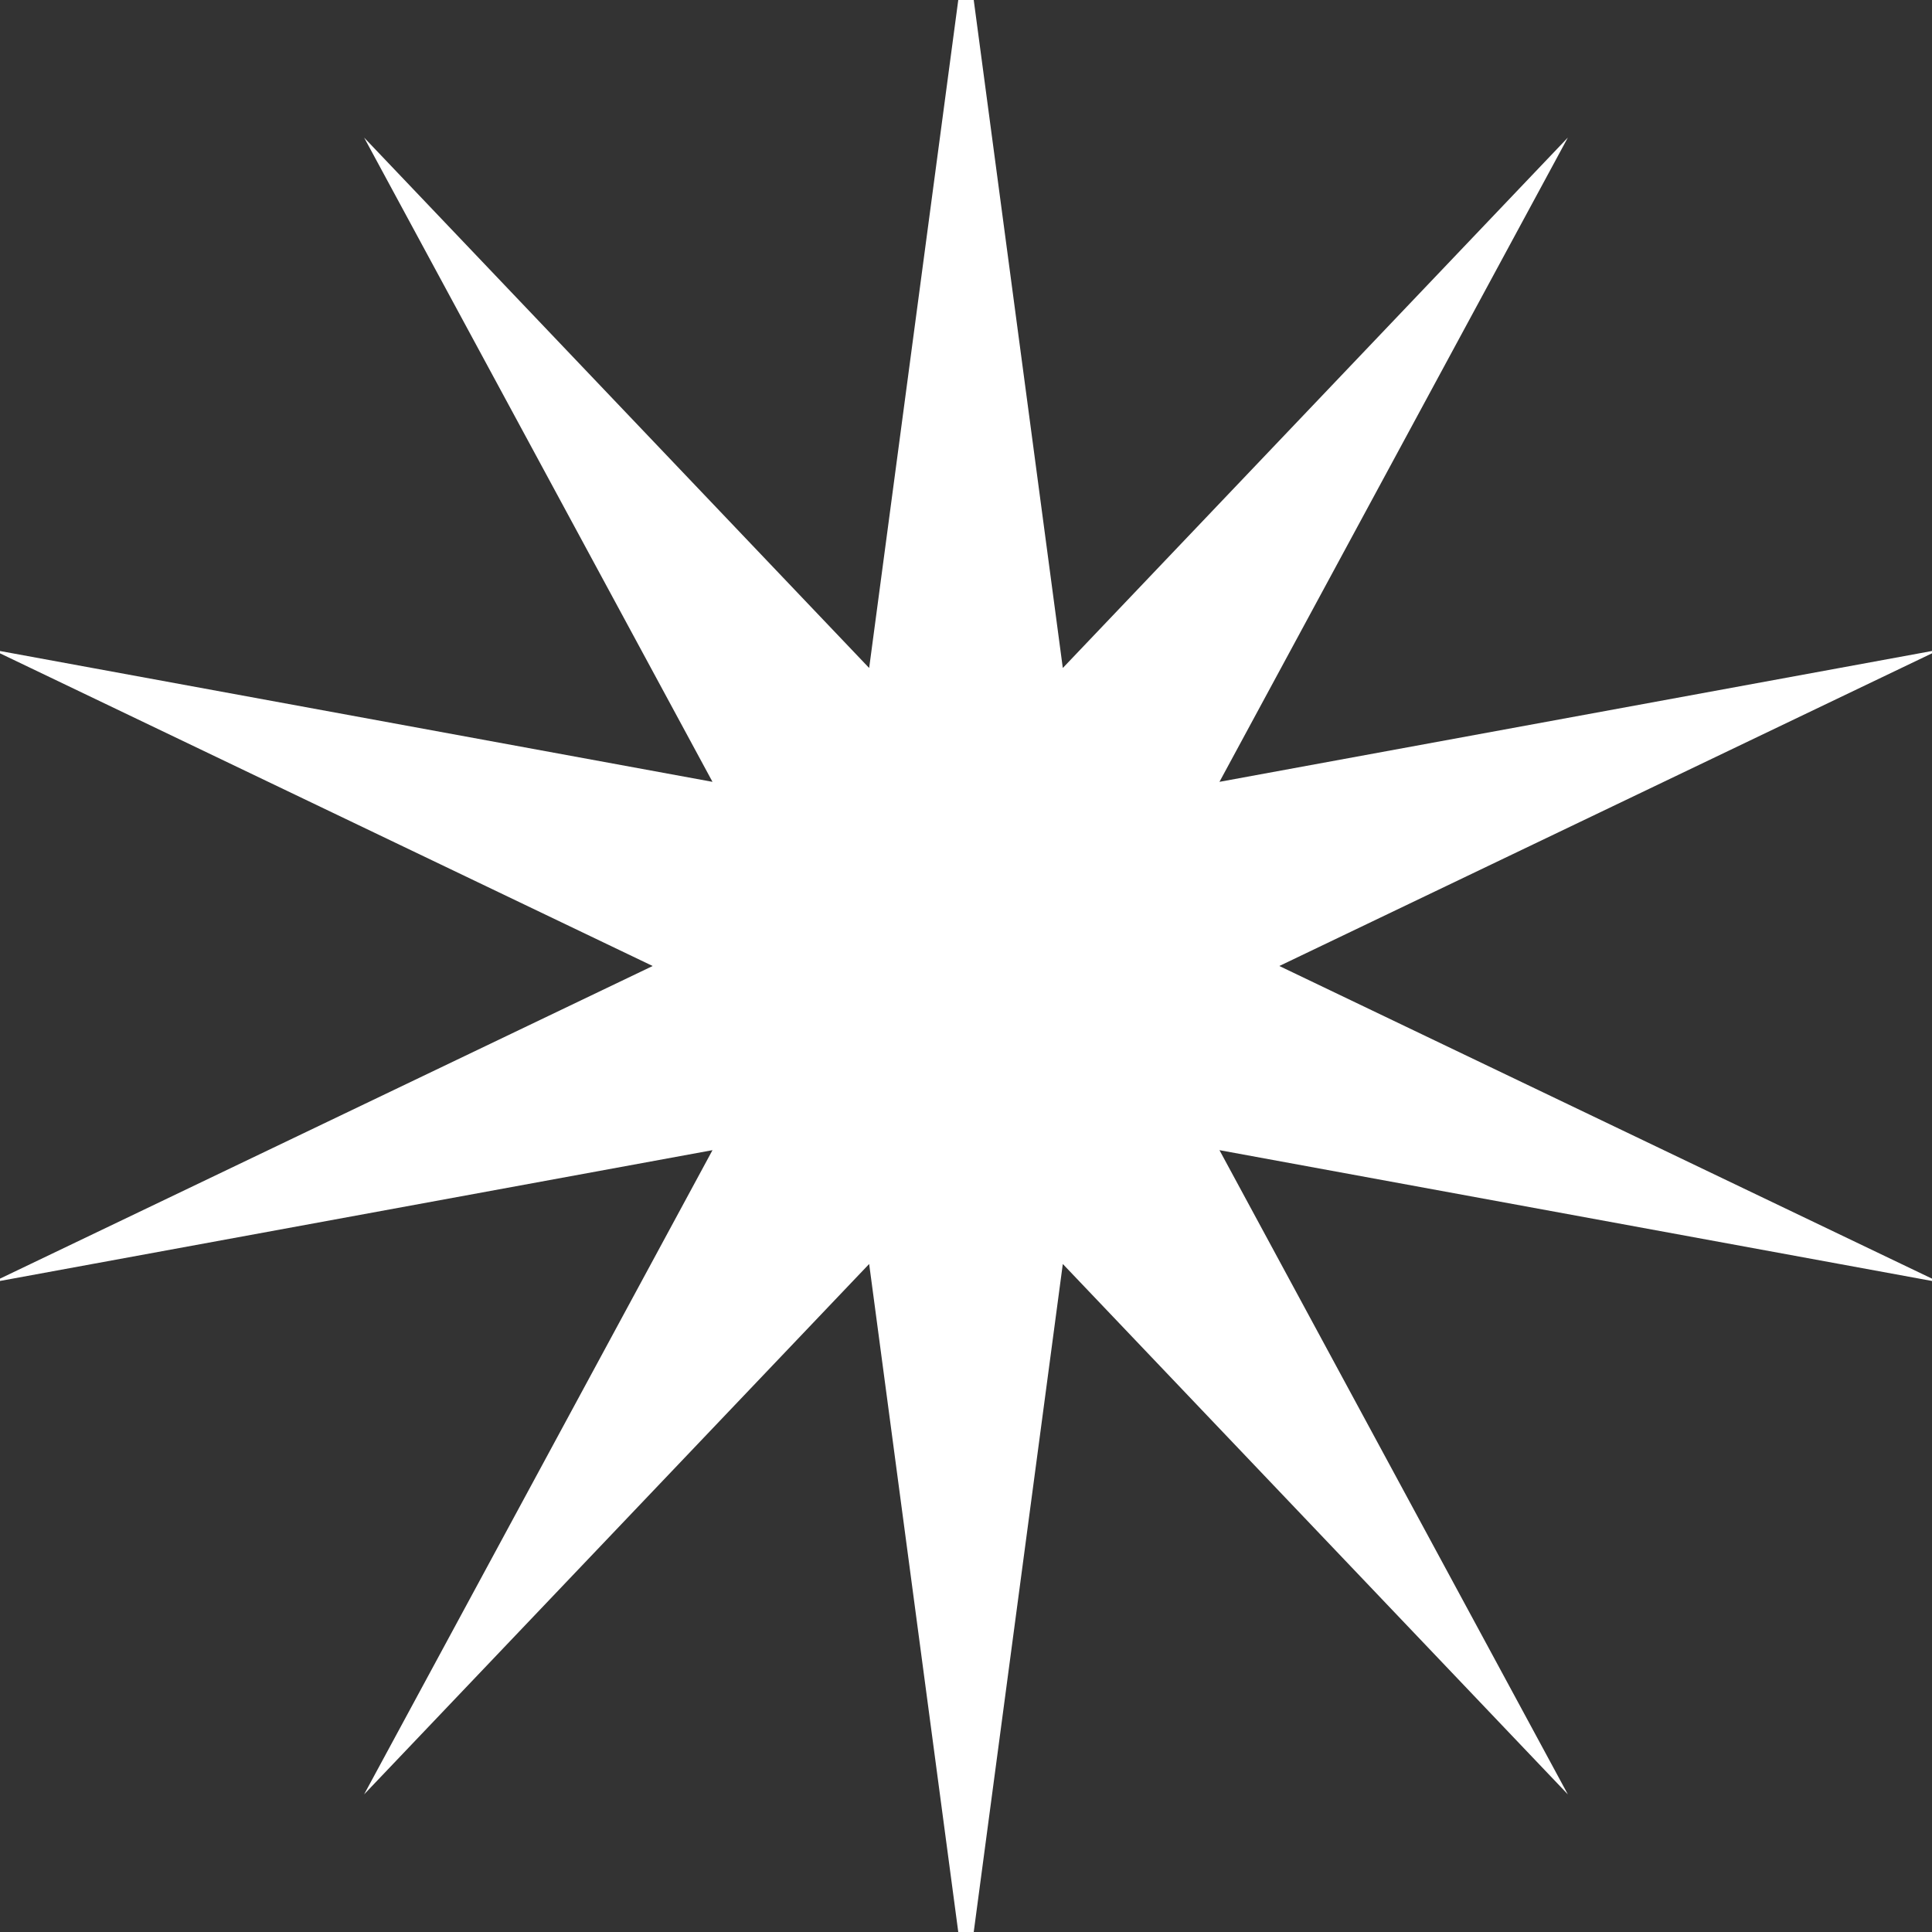 <svg width="56" height="56" viewBox="0 0 56 56" fill="none" xmlns="http://www.w3.org/2000/svg">
<rect x="0" y="0" width="56" height="56" fill="#333333" stroke="none"/>
<g clip-path="url(#clip0_119_28244)">
<path d="M28 -1.68L30.806 19.362L45.445 3.988L35.347 22.662L56.227 18.828L37.082 28L56.227 37.171L35.347 33.338L45.445 52.011L30.806 36.637L28 57.68L25.193 36.637L10.554 52.011L20.652 33.338L-0.228 37.171L18.918 28L-0.228 18.828L20.652 22.662L10.554 3.988L25.193 19.362L28 -1.68Z" fill="white"/>
</g>
<defs>
<clipPath id="clip0_119_28244">
<rect width="56" height="56" fill="white"/>
</clipPath>
</defs>
</svg>
